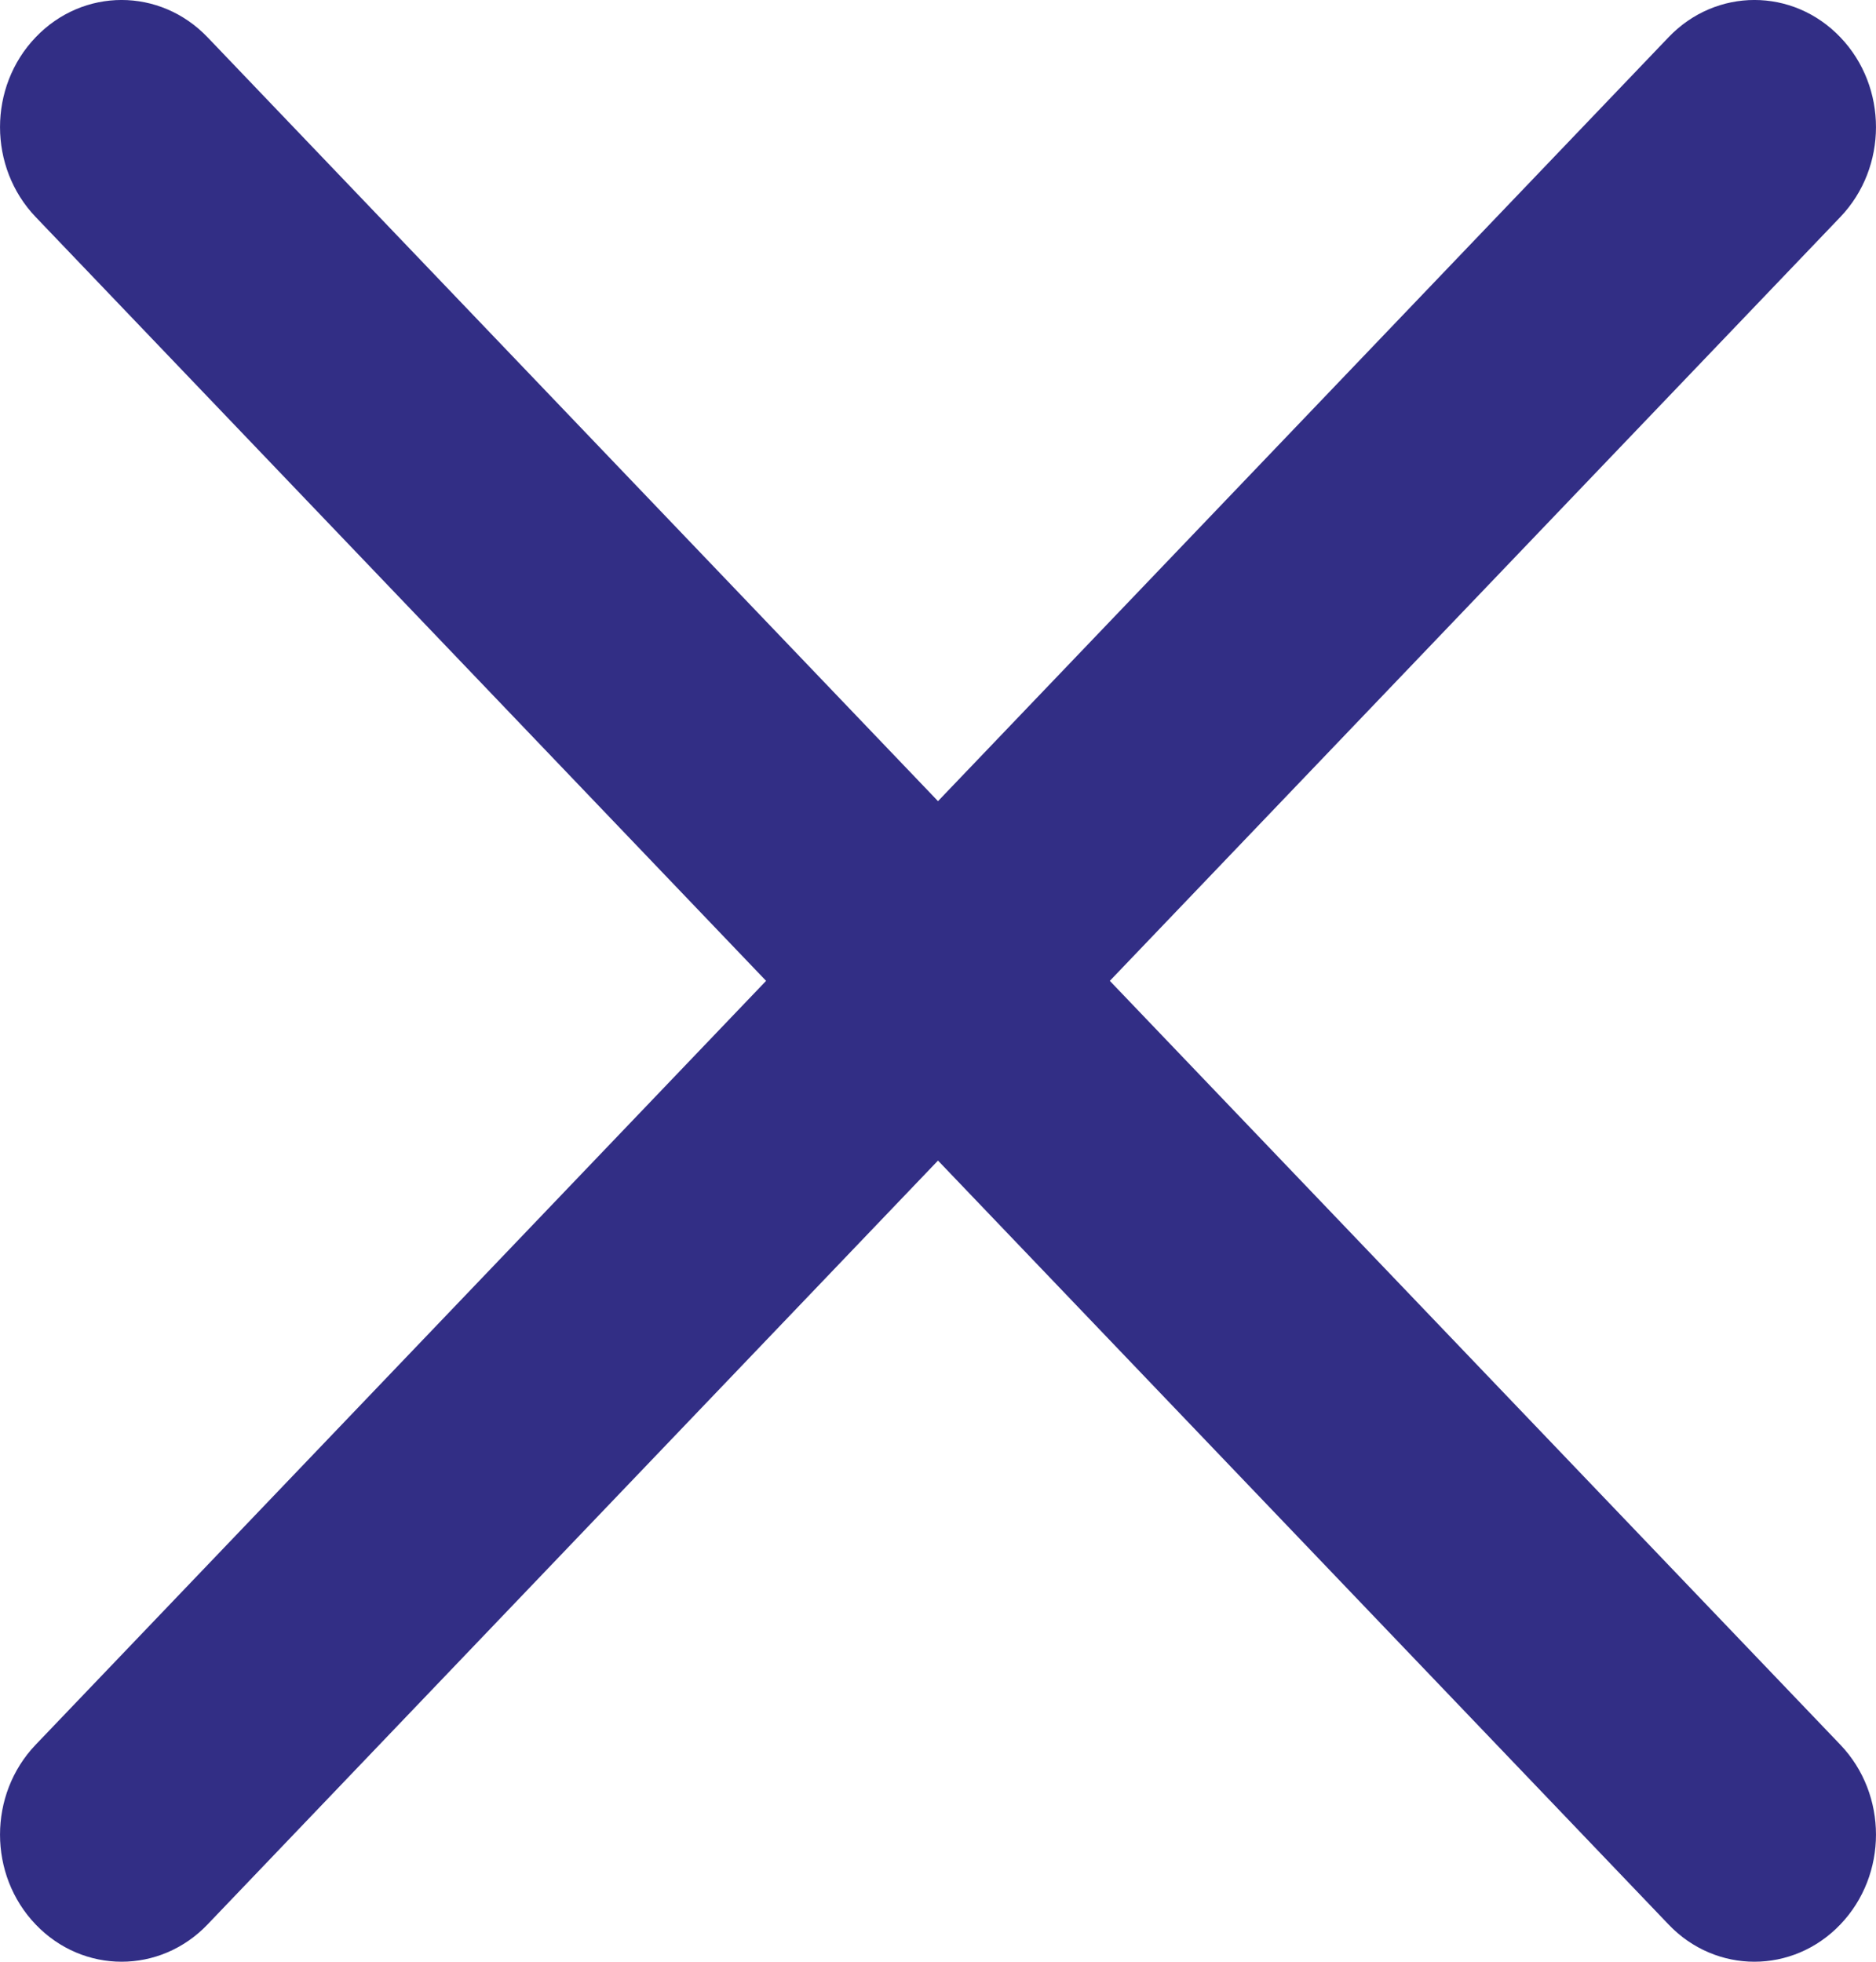 <svg width="22" height="23" viewBox="0 0 22 23" fill="none" xmlns="http://www.w3.org/2000/svg">
<path d="M13.015 11.5L21.582 2.544C22.139 1.961 22.139 1.019 21.582 0.437C21.025 -0.146 20.124 -0.146 19.567 0.437L11 9.393L2.434 0.437C1.876 -0.146 0.975 -0.146 0.418 0.437C-0.139 1.019 -0.139 1.961 0.418 2.544L8.984 11.5L0.418 20.456C-0.139 21.039 -0.139 21.981 0.418 22.563C0.696 22.854 1.061 23 1.426 23C1.791 23 2.156 22.854 2.434 22.563L11 13.607L19.567 22.563C19.844 22.854 20.209 23 20.574 23C20.939 23 21.304 22.854 21.582 22.563C22.139 21.981 22.139 21.039 21.582 20.456L13.015 11.5Z" fill="#322E85"/>
</svg>
